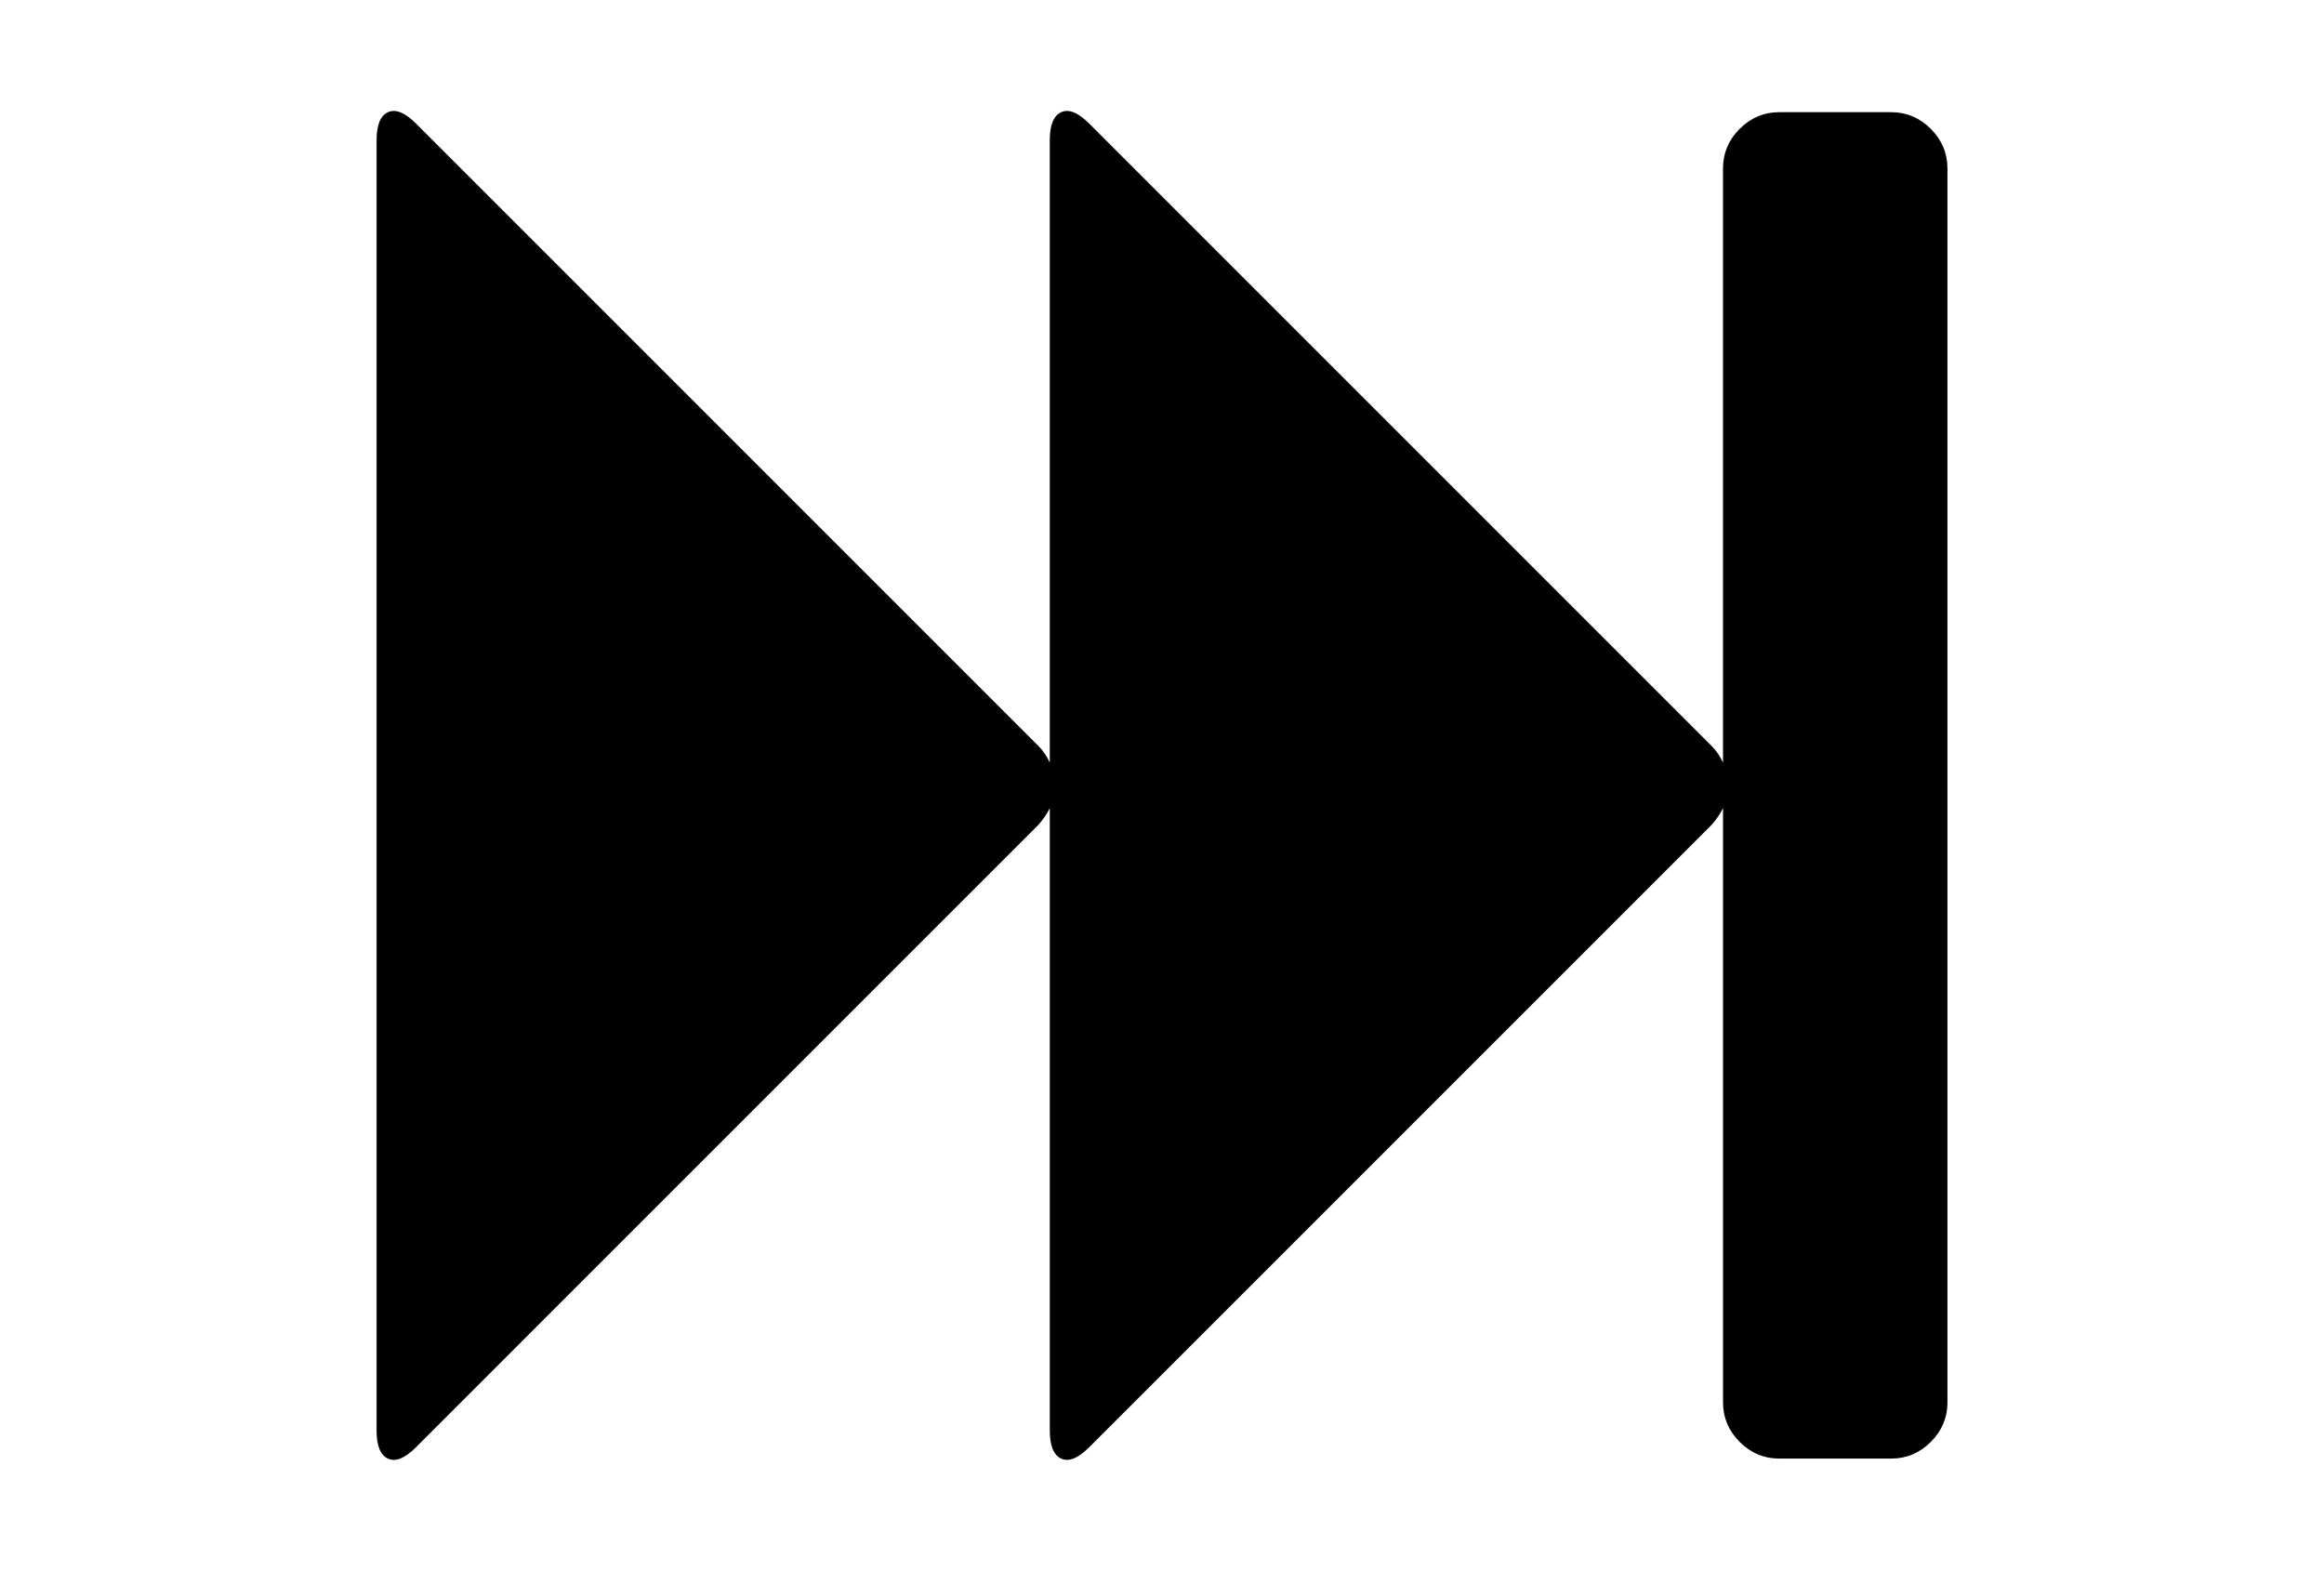 <?xml version="1.0" encoding="utf-8"?>
<!-- Generator: Adobe Illustrator 16.0.4, SVG Export Plug-In . SVG Version: 6.00 Build 0)  -->
<!DOCTYPE svg PUBLIC "-//W3C//DTD SVG 1.1//EN" "http://www.w3.org/Graphics/SVG/1.1/DTD/svg11.dtd">
<svg version="1.1" id="Capa_1" xmlns="http://www.w3.org/2000/svg" xmlns:xlink="http://www.w3.org/1999/xlink" x="0px" y="0px"
	 width="216px" height="146px" viewBox="0 0 216 146" enable-background="new 0 0 216 146" xml:space="preserve">
<path d="M179.452,11.976c-1.032-1.032-2.255-1.548-3.667-1.548h-10.428c-1.412,0-2.635,0.516-3.666,1.548
	c-1.033,1.033-1.549,2.255-1.549,3.667v55.239c-0.272-0.597-0.625-1.113-1.06-1.548l-57.846-57.846
	c-1.032-1.032-1.9-1.385-2.607-1.059c-0.706,0.326-1.059,1.195-1.059,2.607v57.846c-0.271-0.597-0.624-1.113-1.059-1.548
	L38.666,11.488c-1.032-1.032-1.901-1.385-2.607-1.059C35.353,10.755,35,11.624,35,13.036v119.928c0,1.412,0.354,2.282,1.06,2.608
	s1.575-0.028,2.607-1.061l57.845-57.846c0.434-0.487,0.788-1.004,1.059-1.547v57.846c0,1.412,0.353,2.281,1.059,2.607
	c0.706,0.325,1.575-0.029,2.607-1.061l57.846-57.846c0.435-0.488,0.788-1.006,1.06-1.549v55.239c0,1.412,0.516,2.634,1.549,3.666
	c1.031,1.032,2.254,1.548,3.666,1.548h10.428c1.412,0,2.635-0.516,3.667-1.548s1.548-2.254,1.548-3.666V15.643
	C181,14.229,180.484,13.008,179.452,11.976z"/>
</svg>
